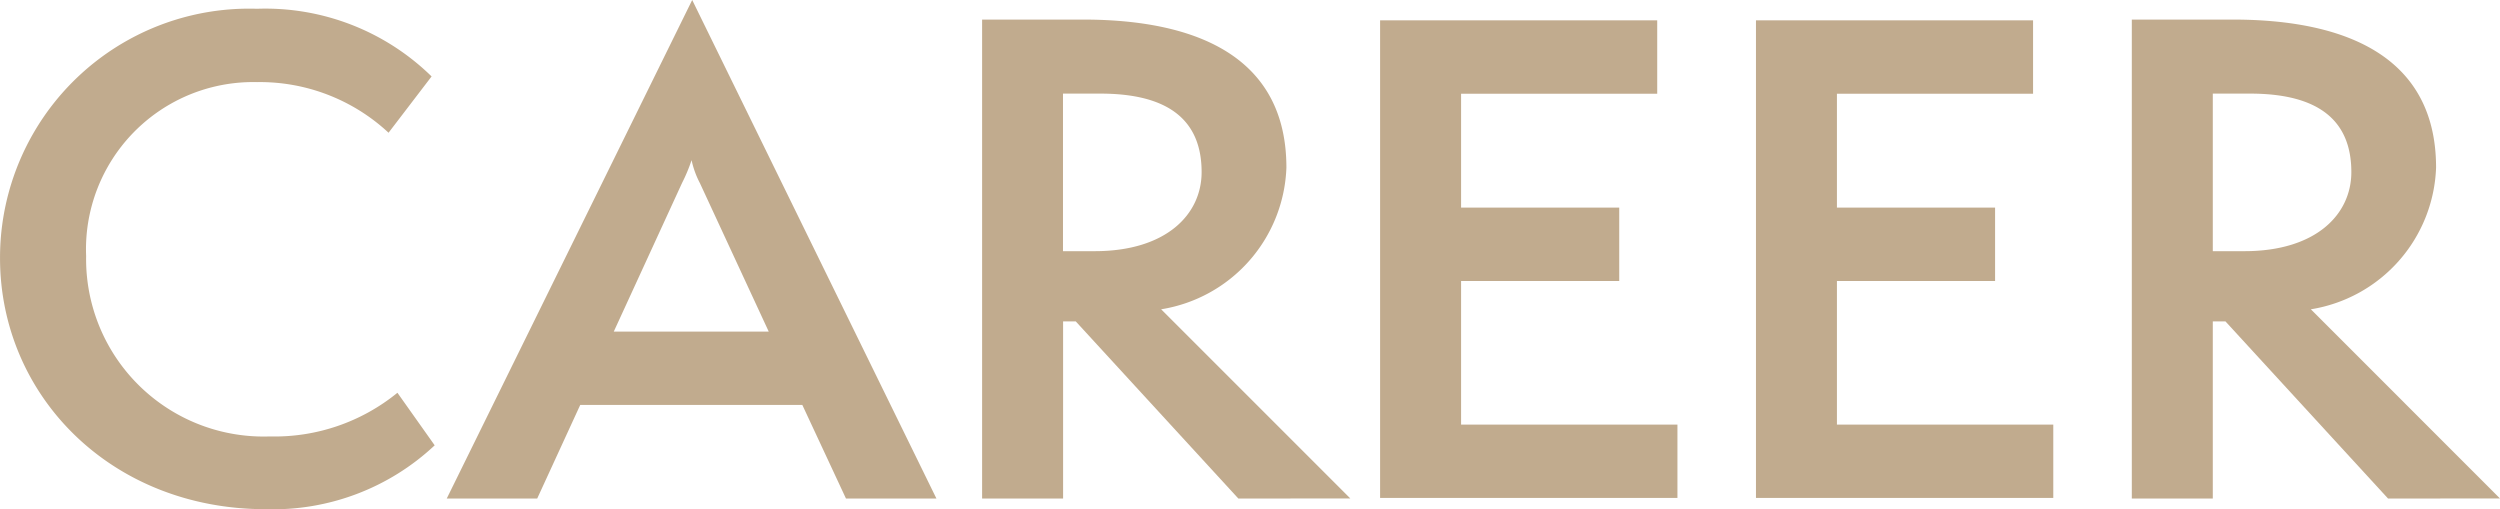 <svg xmlns="http://www.w3.org/2000/svg" width="89.519" height="18.236" viewBox="0 0 89.519 18.236">
  <g id="Group_195" data-name="Group 195" transform="translate(-485 -1236.664)">
    <path id="Path_28" data-name="Path 28" d="M1303.379,1229.1a8.46,8.46,0,0,1-6.05,2.287c-5.55,0-9.514-4.077-9.514-8.994a8.92,8.92,0,0,1,9.2-8.925,8.507,8.507,0,0,1,6.253,2.423l-1.541,2.016a6.763,6.763,0,0,0-4.712-1.813,5.988,5.988,0,0,0-6.117,6.23,6.356,6.356,0,0,0,6.57,6.458,6.962,6.962,0,0,0,4.577-1.564Z" transform="translate(-802.814 23.51)" fill="#c1ab8e"/>
    <path id="Path_29" data-name="Path 29" d="M1315.524,1231.056l-1.563-3.352h-7.952l-1.541,3.352h-3.239l8.789-17.851,8.745,17.851Zm-5.233-11.3a3.184,3.184,0,0,1-.295-.816,5.936,5.936,0,0,1-.341.816l-2.446,5.324h5.55Z" transform="translate(-800.232 23.459)" fill="#c1ab8e"/>
    <path id="Path_30" data-name="Path 30" d="M1326.479,1230.943l-5.822-6.343h-.453v6.343h-2.9v-17.15h3.624c3.171,0,7.272.817,7.272,5.3a5.332,5.332,0,0,1-4.485,5.074l6.774,6.774Zm-5.144-8.857c2.56,0,3.829-1.314,3.829-2.832,0-1.835-1.156-2.81-3.625-2.81H1320.2v5.642Z" transform="translate(-797.137 23.572)" fill="#c1ab8e"/>
    <path id="Path_31" data-name="Path 31" d="M1329.254,1230.917v-17.1h9.923v2.627h-7.023v4.078h5.663v2.627h-5.663v5.143h7.747v2.627Z" transform="translate(-794.836 23.576)" fill="#c1ab8e"/>
    <path id="Path_32" data-name="Path 32" d="M1340.54,1230.917v-17.1h9.922v2.627h-7.023v4.078h5.663v2.627h-5.663v5.143h7.747v2.627Z" transform="translate(-792.663 23.576)" fill="#c1ab8e"/>
    <path id="Path_33" data-name="Path 33" d="M1361,1230.943l-5.822-6.343h-.453v6.343h-2.9v-17.15h3.624c3.171,0,7.271.817,7.271,5.3a5.332,5.332,0,0,1-4.484,5.074l6.772,6.774Zm-5.142-8.857c2.559,0,3.828-1.314,3.828-2.832,0-1.835-1.155-2.81-3.625-2.81h-1.336v5.642Z" transform="translate(-790.49 23.572)" fill="#c1ab8e"/>
  </g>
</svg>
